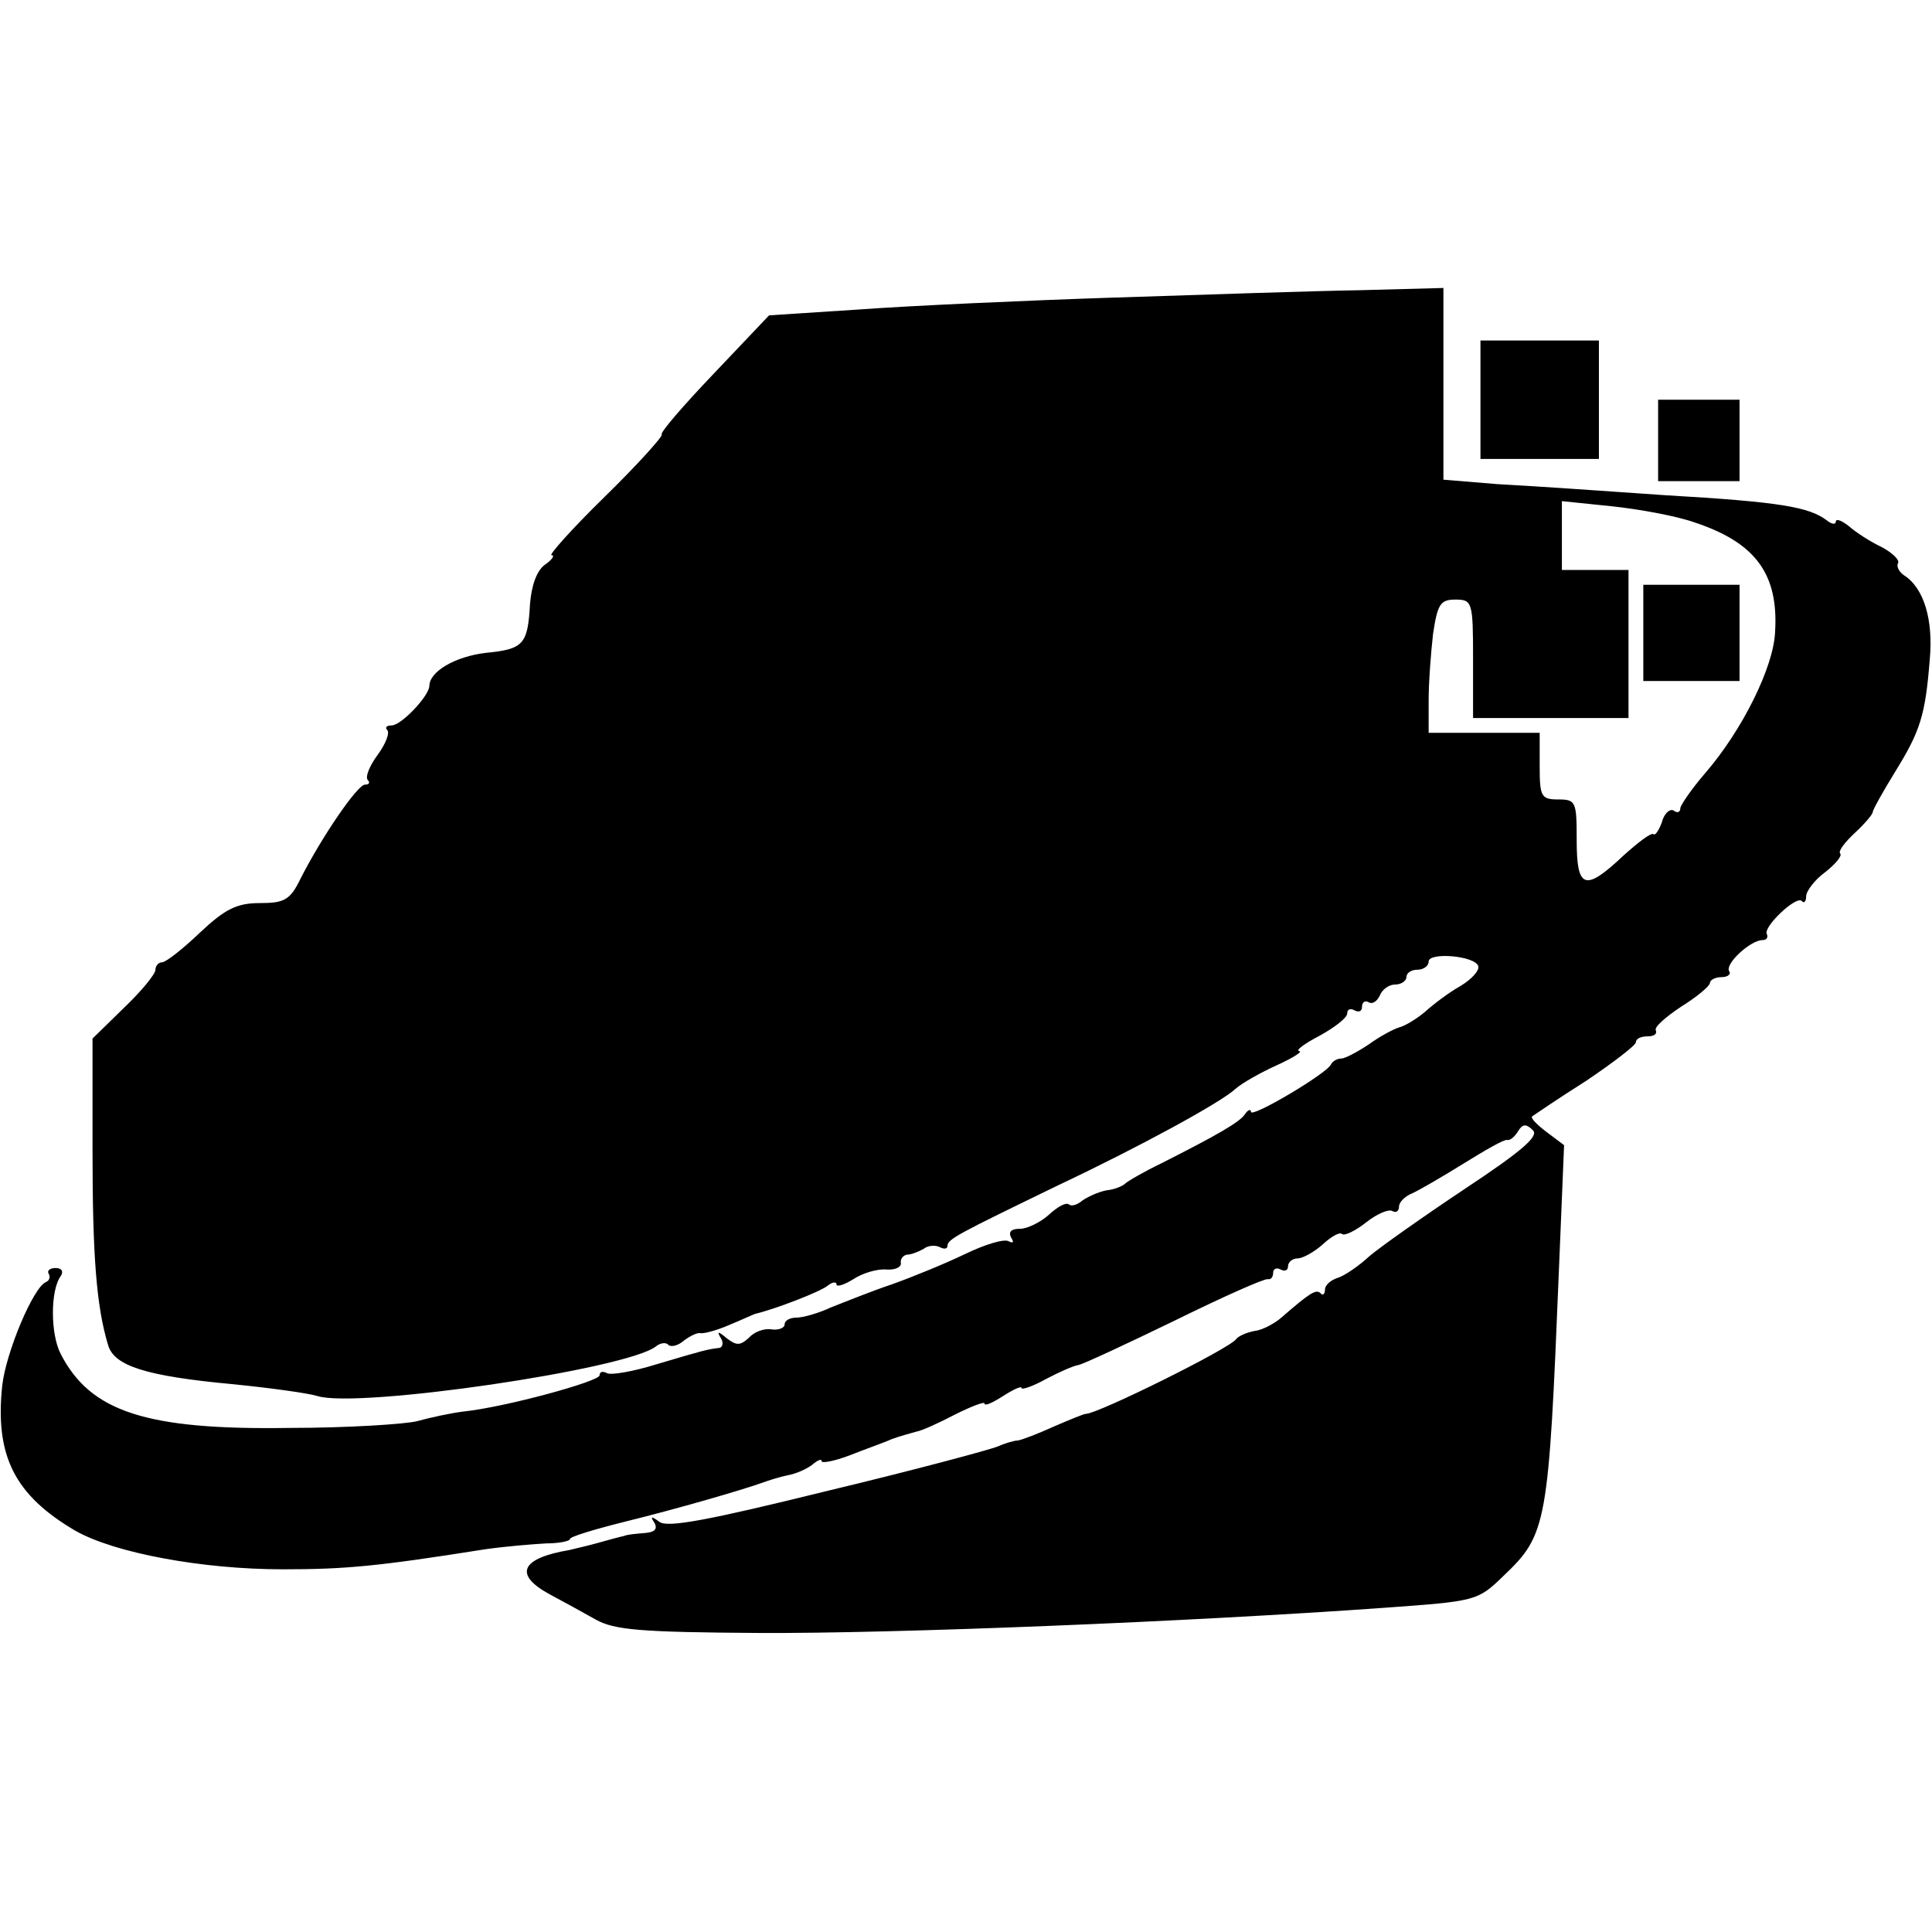 <?xml version="1.0" standalone="no"?>
<!DOCTYPE svg PUBLIC "-//W3C//DTD SVG 20010904//EN"
 "http://www.w3.org/TR/2001/REC-SVG-20010904/DTD/svg10.dtd">
<svg version="1.0" xmlns="http://www.w3.org/2000/svg"
 width="261pt" height="261pt" viewBox="0 0 261 261"
 preserveAspectRatio="xMidYMid meet">
<g transform="translate(0,261) scale(0.1,-0.1)"
fill="#000000" stroke="none">
<path d="M1505 2208 c-121 -4 -275 -11 -343 -16 l-123 -8 -75 -79 c-41 -43
-73 -80 -70 -82 2 -2 -32 -40 -77 -84 -44 -43 -76 -79 -72 -79 5 0 1 -6 -9
-13 -11 -8 -18 -28 -20 -53 -3 -55 -9 -61 -60 -66 -41 -5 -76 -25 -76 -45 -1
-14 -38 -53 -51 -53 -7 0 -9 -3 -6 -6 4 -4 -2 -19 -13 -34 -11 -15 -17 -30
-13 -34 3 -3 2 -6 -4 -6 -10 0 -58 -70 -87 -127 -14 -29 -22 -33 -55 -33 -31
0 -47 -8 -81 -40 -23 -22 -46 -40 -51 -40 -5 0 -9 -5 -9 -10 0 -6 -19 -29 -42
-51 l-43 -42 0 -151 c0 -141 5 -210 21 -263 8 -28 50 -42 169 -53 50 -5 101
-12 114 -16 55 -17 417 36 457 67 6 5 14 6 17 2 4 -3 13 -1 21 6 8 6 18 11 22
10 5 -1 23 4 39 11 17 7 32 14 35 15 29 7 88 30 98 38 6 5 12 6 12 2 0 -4 10
-1 23 7 12 8 32 14 44 13 12 -1 21 3 20 9 -1 5 3 10 8 11 6 0 16 4 23 8 6 5
17 5 22 2 6 -3 10 -2 10 2 0 9 14 16 150 82 110 52 220 112 239 130 9 8 34 22
56 32 22 10 36 19 30 19 -5 1 7 10 28 21 20 11 37 24 37 30 0 6 5 7 10 4 6 -3
10 -1 10 5 0 6 4 9 9 6 5 -3 11 1 15 9 3 8 12 15 21 15 8 0 15 5 15 10 0 6 7
10 15 10 8 0 15 5 15 11 0 13 62 8 67 -6 2 -6 -9 -18 -24 -27 -16 -9 -37 -25
-48 -35 -12 -10 -27 -19 -35 -21 -7 -2 -26 -12 -41 -23 -15 -10 -32 -19 -37
-19 -6 0 -12 -4 -14 -8 -5 -12 -108 -73 -108 -64 0 4 -4 3 -8 -3 -7 -11 -39
-29 -112 -66 -25 -12 -47 -25 -50 -28 -3 -3 -14 -8 -25 -9 -11 -2 -26 -9 -33
-14 -7 -6 -15 -8 -18 -5 -4 3 -15 -3 -27 -14 -11 -10 -29 -19 -39 -19 -12 0
-16 -4 -12 -12 4 -6 3 -8 -3 -5 -6 4 -32 -4 -59 -17 -27 -13 -71 -31 -99 -41
-27 -9 -64 -24 -82 -31 -17 -8 -38 -14 -47 -14 -9 0 -16 -4 -16 -9 0 -5 -8 -8
-17 -7 -10 2 -24 -3 -31 -11 -12 -11 -17 -11 -30 -1 -12 10 -14 10 -8 0 4 -6
2 -13 -3 -13 -16 -2 -20 -3 -84 -22 -32 -10 -62 -15 -67 -12 -6 3 -10 2 -10
-3 0 -8 -127 -43 -185 -49 -16 -2 -44 -8 -62 -13 -17 -4 -94 -9 -172 -9 -194
-3 -269 22 -309 100 -14 27 -14 86 0 105 4 6 2 11 -7 11 -8 0 -12 -4 -9 -8 2
-4 1 -9 -4 -11 -17 -7 -54 -95 -59 -140 -10 -95 17 -148 99 -196 53 -30 171
-52 280 -52 85 0 128 4 273 27 28 4 65 7 83 8 17 0 32 3 32 6 0 3 33 13 73 23
73 18 159 43 187 53 8 3 24 8 34 10 11 2 25 8 33 14 7 6 13 9 13 5 0 -3 17 0
38 8 20 8 46 17 57 22 11 4 26 8 33 10 7 1 31 12 52 23 22 11 40 18 40 15 0
-4 11 1 25 10 14 9 25 14 25 11 0 -3 15 2 33 12 17 9 37 18 44 19 6 1 64 28
130 60 65 32 121 57 126 56 4 -1 7 3 7 9 0 5 5 7 10 4 6 -3 10 -1 10 4 0 6 6
11 13 11 7 0 23 9 34 19 12 11 23 17 26 14 3 -3 18 4 33 16 14 11 30 18 35 15
5 -3 9 0 9 6 0 6 8 14 18 18 9 4 40 22 69 40 29 18 55 33 59 32 4 -1 10 4 15
12 6 10 11 10 20 1 8 -8 -15 -28 -92 -79 -57 -38 -115 -79 -129 -91 -14 -13
-33 -26 -42 -29 -10 -3 -18 -10 -18 -16 0 -6 -3 -9 -6 -5 -6 6 -15 0 -53 -33
-9 -8 -26 -17 -36 -18 -11 -2 -22 -7 -25 -11 -9 -13 -187 -101 -203 -101 -3 0
-22 -8 -43 -17 -22 -10 -43 -18 -49 -19 -5 0 -18 -4 -27 -8 -9 -4 -113 -32
-230 -60 -162 -40 -216 -50 -227 -42 -11 8 -13 8 -7 -1 5 -9 0 -13 -13 -14
-12 -1 -24 -2 -28 -4 -5 -1 -20 -5 -34 -9 -14 -4 -32 -8 -40 -10 -65 -11 -76
-33 -26 -60 17 -9 46 -25 62 -34 25 -14 61 -17 220 -18 182 -1 579 15 845 34
124 9 126 9 161 43 59 56 61 69 75 413 l7 169 -24 18 c-13 10 -22 19 -19 21 3
2 35 24 73 48 37 25 67 48 67 52 0 5 7 8 16 8 8 0 13 3 11 8 -3 4 13 18 34 32
21 13 39 28 39 32 0 4 7 8 16 8 8 0 13 4 10 8 -6 10 29 42 45 42 5 0 8 3 6 8
-6 9 39 52 47 45 3 -4 6 -1 6 6 0 7 11 22 26 33 14 11 23 22 20 25 -3 3 6 15
20 28 13 12 24 25 24 28 0 3 14 28 30 54 34 55 41 76 47 152 5 54 -8 97 -35
114 -7 5 -10 12 -8 16 3 4 -7 14 -22 22 -15 7 -35 20 -44 28 -10 8 -18 11 -18
6 0 -4 -6 -3 -12 2 -24 18 -62 25 -218 34 -85 6 -188 13 -227 15 l-73 6 0 129
0 130 -112 -3 c-62 -1 -212 -6 -333 -10z m785 -304 c81 -27 113 -69 108 -148
-2 -47 -44 -132 -94 -190 -19 -22 -34 -44 -34 -48 0 -5 -4 -7 -9 -3 -5 3 -13
-4 -16 -16 -4 -11 -9 -18 -11 -16 -3 3 -21 -11 -41 -29 -52 -49 -63 -45 -63
21 0 52 -1 55 -25 55 -23 0 -25 4 -25 45 l0 45 -75 0 -75 0 0 44 c0 24 3 64 6
90 6 40 10 46 30 46 23 0 24 -3 24 -80 l0 -80 105 0 105 0 0 100 0 100 -45 0
-45 0 0 46 0 47 68 -7 c37 -4 87 -13 112 -22z"/>
<path d="M2220 1755 l0 -65 65 0 65 0 0 65 0 65 -65 0 -65 0 0 -65z"/>
<path d="M2000 2070 l0 -80 80 0 80 0 0 80 0 80 -80 0 -80 0 0 -80z"/>
<path d="M2240 2015 l0 -55 55 0 55 0 0 55 0 55 -55 0 -55 0 0 -55z"/>
</g>
</svg>
